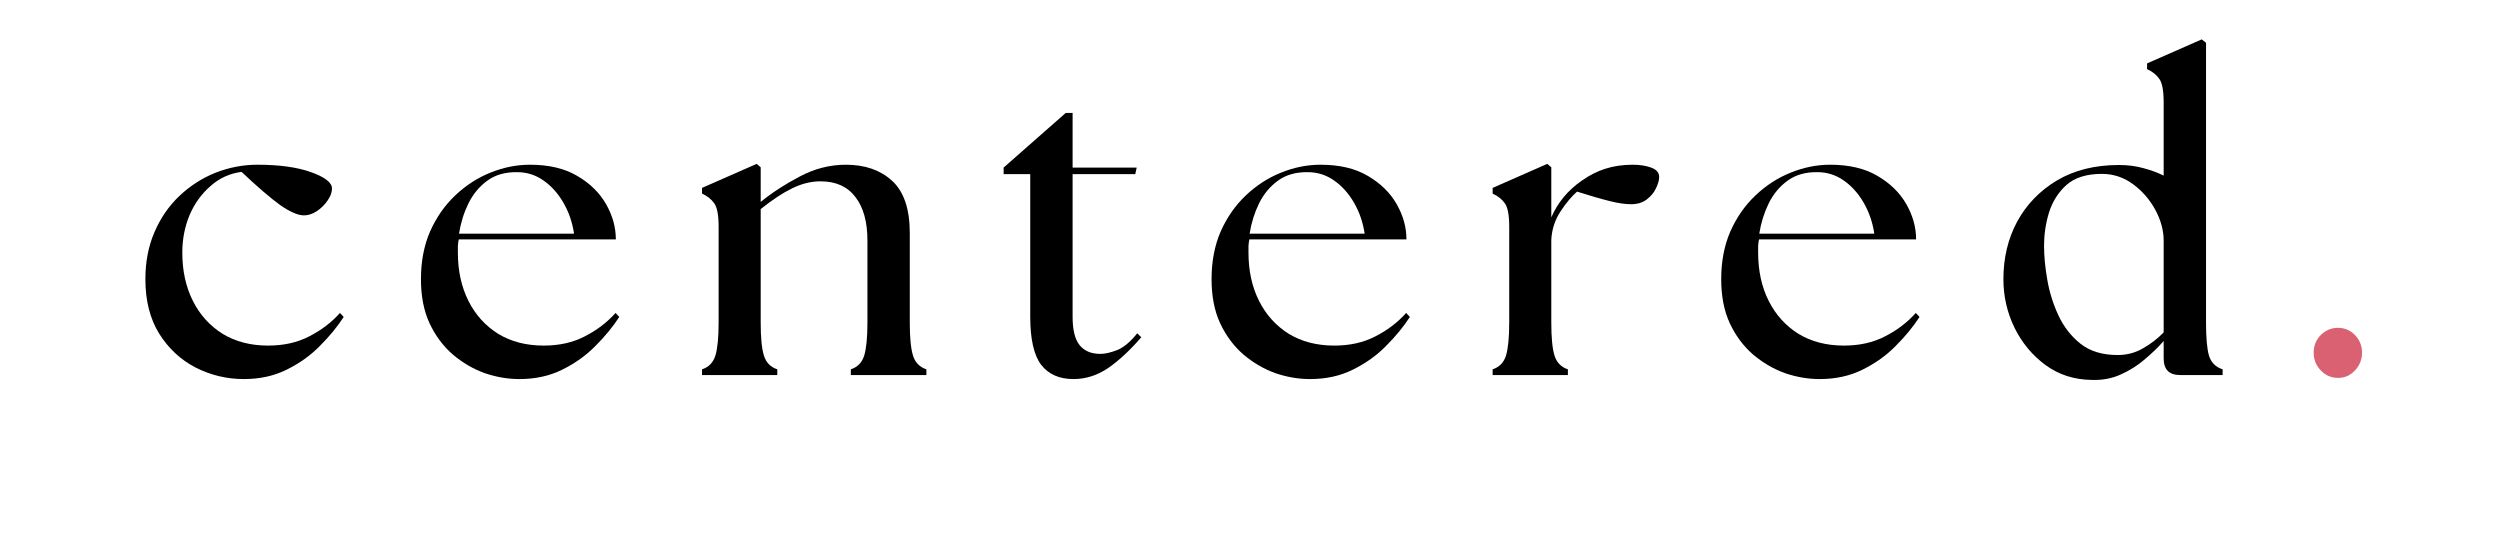 <svg version="1.0" preserveAspectRatio="xMidYMid meet" height="40" viewBox="0 0 136.5 30" zoomAndPan="magnify" width="182" xmlns:xlink="http://www.w3.org/1999/xlink" xmlns="http://www.w3.org/2000/svg"><defs><g></g></defs><g fill-opacity="1" fill="#000000"><g transform="translate(7.235, 20.478)"><g><path d="M 6.078 0.219 C 5.148 0.219 4.273 0.008 3.453 -0.406 C 2.629 -0.832 1.961 -1.453 1.453 -2.266 C 0.953 -3.078 0.703 -4.066 0.703 -5.234 C 0.703 -6.18 0.867 -7.039 1.203 -7.812 C 1.535 -8.582 1.988 -9.238 2.562 -9.781 C 3.145 -10.332 3.801 -10.754 4.531 -11.047 C 5.27 -11.336 6.031 -11.484 6.812 -11.484 C 8.02 -11.484 9 -11.348 9.75 -11.078 C 10.508 -10.805 10.891 -10.508 10.891 -10.188 C 10.891 -9.969 10.805 -9.742 10.641 -9.516 C 10.484 -9.285 10.285 -9.094 10.047 -8.938 C 9.816 -8.789 9.586 -8.719 9.359 -8.719 C 9.035 -8.719 8.602 -8.906 8.062 -9.281 C 7.531 -9.664 6.828 -10.27 5.953 -11.094 C 5.305 -11.008 4.738 -10.75 4.25 -10.312 C 3.758 -9.883 3.379 -9.352 3.109 -8.719 C 2.848 -8.082 2.719 -7.406 2.719 -6.688 C 2.719 -5.695 2.91 -4.816 3.297 -4.047 C 3.68 -3.285 4.223 -2.688 4.922 -2.25 C 5.629 -1.82 6.457 -1.609 7.406 -1.609 C 8.25 -1.609 8.992 -1.773 9.641 -2.109 C 10.297 -2.441 10.859 -2.867 11.328 -3.391 L 11.531 -3.172 C 11.188 -2.641 10.754 -2.113 10.234 -1.594 C 9.723 -1.07 9.117 -0.641 8.422 -0.297 C 7.734 0.047 6.953 0.219 6.078 0.219 Z M 6.078 0.219"></path></g></g></g><g fill-opacity="1" fill="#000000"><g transform="translate(22.281, 20.478)"><g><path d="M 6.078 0.219 C 5.441 0.219 4.805 0.109 4.172 -0.109 C 3.547 -0.336 2.969 -0.676 2.438 -1.125 C 1.914 -1.582 1.492 -2.148 1.172 -2.828 C 0.859 -3.504 0.703 -4.305 0.703 -5.234 C 0.703 -6.203 0.867 -7.07 1.203 -7.844 C 1.547 -8.613 2.004 -9.27 2.578 -9.812 C 3.148 -10.352 3.785 -10.766 4.484 -11.047 C 5.191 -11.336 5.914 -11.484 6.656 -11.484 C 7.688 -11.484 8.547 -11.281 9.234 -10.875 C 9.93 -10.469 10.457 -9.953 10.812 -9.328 C 11.164 -8.711 11.344 -8.07 11.344 -7.406 L 2.766 -7.406 C 2.742 -7.289 2.727 -7.172 2.719 -7.047 C 2.719 -6.922 2.719 -6.801 2.719 -6.688 C 2.719 -5.695 2.91 -4.816 3.297 -4.047 C 3.68 -3.285 4.223 -2.688 4.922 -2.25 C 5.629 -1.82 6.457 -1.609 7.406 -1.609 C 8.25 -1.609 8.992 -1.773 9.641 -2.109 C 10.297 -2.441 10.859 -2.867 11.328 -3.391 L 11.531 -3.172 C 11.188 -2.641 10.754 -2.113 10.234 -1.594 C 9.723 -1.07 9.117 -0.641 8.422 -0.297 C 7.734 0.047 6.953 0.219 6.078 0.219 Z M 2.781 -7.719 L 9.062 -7.719 C 8.969 -8.344 8.773 -8.906 8.484 -9.406 C 8.191 -9.914 7.828 -10.32 7.391 -10.625 C 6.961 -10.926 6.484 -11.078 5.953 -11.078 C 5.316 -11.086 4.781 -10.938 4.344 -10.625 C 3.906 -10.312 3.555 -9.895 3.297 -9.375 C 3.047 -8.863 2.875 -8.312 2.781 -7.719 Z M 2.781 -7.719"></path></g></g></g><g fill-opacity="1" fill="#000000"><g transform="translate(37.69, 20.478)"><g><path d="M 0.641 0 L 0.641 -0.312 C 1.016 -0.438 1.258 -0.691 1.375 -1.078 C 1.488 -1.461 1.547 -2.062 1.547 -2.875 L 1.547 -8.094 C 1.547 -8.75 1.461 -9.18 1.297 -9.391 C 1.141 -9.609 0.922 -9.781 0.641 -9.906 L 0.641 -10.219 L 3.625 -11.531 L 3.844 -11.344 L 3.844 -9.453 C 4.469 -9.961 5.18 -10.426 5.984 -10.844 C 6.785 -11.27 7.625 -11.484 8.5 -11.484 C 9.539 -11.484 10.379 -11.191 11.016 -10.609 C 11.66 -10.023 11.984 -9.07 11.984 -7.75 L 11.984 -2.875 C 11.984 -2.062 12.039 -1.461 12.156 -1.078 C 12.27 -0.691 12.516 -0.438 12.891 -0.312 L 12.891 0 L 8.766 0 L 8.766 -0.312 C 9.141 -0.438 9.383 -0.691 9.5 -1.078 C 9.613 -1.461 9.672 -2.062 9.672 -2.875 L 9.672 -7.344 C 9.672 -8.363 9.453 -9.156 9.016 -9.719 C 8.586 -10.289 7.953 -10.578 7.109 -10.578 C 6.586 -10.578 6.066 -10.445 5.547 -10.188 C 5.035 -9.938 4.469 -9.562 3.844 -9.062 L 3.844 -2.875 C 3.844 -2.062 3.898 -1.461 4.016 -1.078 C 4.129 -0.691 4.375 -0.438 4.75 -0.312 L 4.75 0 Z M 0.641 0"></path></g></g></g><g fill-opacity="1" fill="#000000"><g transform="translate(54.345, 20.478)"><g><path d="M 4.266 0.219 C 3.492 0.219 2.906 -0.039 2.5 -0.562 C 2.102 -1.094 1.906 -1.969 1.906 -3.188 L 1.906 -10.969 L 0.453 -10.969 L 0.453 -11.328 L 3.844 -14.312 L 4.219 -14.312 L 4.219 -11.328 L 7.719 -11.328 L 7.641 -10.969 L 4.219 -10.969 L 4.219 -3.172 C 4.219 -2.473 4.344 -1.961 4.594 -1.641 C 4.852 -1.316 5.234 -1.156 5.734 -1.156 C 5.984 -1.156 6.285 -1.223 6.641 -1.359 C 7.004 -1.504 7.375 -1.812 7.75 -2.281 L 7.969 -2.062 C 7.363 -1.363 6.766 -0.805 6.172 -0.391 C 5.578 0.016 4.941 0.219 4.266 0.219 Z M 4.266 0.219"></path></g></g></g><g fill-opacity="1" fill="#000000"><g transform="translate(65.448, 20.478)"><g><path d="M 6.078 0.219 C 5.441 0.219 4.805 0.109 4.172 -0.109 C 3.547 -0.336 2.969 -0.676 2.438 -1.125 C 1.914 -1.582 1.492 -2.148 1.172 -2.828 C 0.859 -3.504 0.703 -4.305 0.703 -5.234 C 0.703 -6.203 0.867 -7.07 1.203 -7.844 C 1.547 -8.613 2.004 -9.27 2.578 -9.812 C 3.148 -10.352 3.785 -10.766 4.484 -11.047 C 5.191 -11.336 5.914 -11.484 6.656 -11.484 C 7.688 -11.484 8.547 -11.281 9.234 -10.875 C 9.93 -10.469 10.457 -9.953 10.812 -9.328 C 11.164 -8.711 11.344 -8.07 11.344 -7.406 L 2.766 -7.406 C 2.742 -7.289 2.727 -7.172 2.719 -7.047 C 2.719 -6.922 2.719 -6.801 2.719 -6.688 C 2.719 -5.695 2.91 -4.816 3.297 -4.047 C 3.68 -3.285 4.223 -2.688 4.922 -2.25 C 5.629 -1.82 6.457 -1.609 7.406 -1.609 C 8.25 -1.609 8.992 -1.773 9.641 -2.109 C 10.297 -2.441 10.859 -2.867 11.328 -3.391 L 11.531 -3.172 C 11.188 -2.641 10.754 -2.113 10.234 -1.594 C 9.723 -1.07 9.117 -0.641 8.422 -0.297 C 7.734 0.047 6.953 0.219 6.078 0.219 Z M 2.781 -7.719 L 9.062 -7.719 C 8.969 -8.344 8.773 -8.906 8.484 -9.406 C 8.191 -9.914 7.828 -10.32 7.391 -10.625 C 6.961 -10.926 6.484 -11.078 5.953 -11.078 C 5.316 -11.086 4.781 -10.938 4.344 -10.625 C 3.906 -10.312 3.555 -9.895 3.297 -9.375 C 3.047 -8.863 2.875 -8.312 2.781 -7.719 Z M 2.781 -7.719"></path></g></g></g><g fill-opacity="1" fill="#000000"><g transform="translate(80.857, 20.478)"><g><path d="M 0.641 0 L 0.641 -0.312 C 1.016 -0.438 1.258 -0.691 1.375 -1.078 C 1.488 -1.461 1.547 -2.062 1.547 -2.875 L 1.547 -8.094 C 1.547 -8.75 1.461 -9.18 1.297 -9.391 C 1.141 -9.609 0.922 -9.781 0.641 -9.906 L 0.641 -10.219 L 3.625 -11.531 L 3.844 -11.344 L 3.844 -8.609 C 4.195 -9.422 4.75 -10.086 5.5 -10.609 C 5.926 -10.91 6.359 -11.129 6.797 -11.266 C 7.242 -11.41 7.742 -11.484 8.297 -11.484 C 8.68 -11.484 9.016 -11.43 9.297 -11.328 C 9.586 -11.223 9.734 -11.051 9.734 -10.812 C 9.734 -10.645 9.676 -10.441 9.562 -10.203 C 9.457 -9.973 9.289 -9.77 9.062 -9.594 C 8.832 -9.414 8.547 -9.328 8.203 -9.328 C 7.879 -9.328 7.488 -9.383 7.031 -9.5 C 6.57 -9.613 5.977 -9.785 5.25 -10.016 C 4.969 -9.773 4.672 -9.422 4.359 -8.953 C 4.047 -8.484 3.875 -7.961 3.844 -7.391 L 3.844 -2.875 C 3.844 -2.062 3.898 -1.461 4.016 -1.078 C 4.129 -0.691 4.375 -0.438 4.75 -0.312 L 4.75 0 Z M 0.641 0"></path></g></g></g><g fill-opacity="1" fill="#000000"><g transform="translate(93.275, 20.478)"><g><path d="M 6.078 0.219 C 5.441 0.219 4.805 0.109 4.172 -0.109 C 3.547 -0.336 2.969 -0.676 2.438 -1.125 C 1.914 -1.582 1.492 -2.148 1.172 -2.828 C 0.859 -3.504 0.703 -4.305 0.703 -5.234 C 0.703 -6.203 0.867 -7.07 1.203 -7.844 C 1.547 -8.613 2.004 -9.27 2.578 -9.812 C 3.148 -10.352 3.785 -10.766 4.484 -11.047 C 5.191 -11.336 5.914 -11.484 6.656 -11.484 C 7.688 -11.484 8.547 -11.281 9.234 -10.875 C 9.93 -10.469 10.457 -9.953 10.812 -9.328 C 11.164 -8.711 11.344 -8.07 11.344 -7.406 L 2.766 -7.406 C 2.742 -7.289 2.727 -7.172 2.719 -7.047 C 2.719 -6.922 2.719 -6.801 2.719 -6.688 C 2.719 -5.695 2.91 -4.816 3.297 -4.047 C 3.68 -3.285 4.223 -2.688 4.922 -2.25 C 5.629 -1.82 6.457 -1.609 7.406 -1.609 C 8.25 -1.609 8.992 -1.773 9.641 -2.109 C 10.297 -2.441 10.859 -2.867 11.328 -3.391 L 11.531 -3.172 C 11.188 -2.641 10.754 -2.113 10.234 -1.594 C 9.723 -1.07 9.117 -0.641 8.422 -0.297 C 7.734 0.047 6.953 0.219 6.078 0.219 Z M 2.781 -7.719 L 9.062 -7.719 C 8.969 -8.344 8.773 -8.906 8.484 -9.406 C 8.191 -9.914 7.828 -10.32 7.391 -10.625 C 6.961 -10.926 6.484 -11.078 5.953 -11.078 C 5.316 -11.086 4.781 -10.938 4.344 -10.625 C 3.906 -10.312 3.555 -9.895 3.297 -9.375 C 3.047 -8.863 2.875 -8.312 2.781 -7.719 Z M 2.781 -7.719"></path></g></g></g><g fill-opacity="1" fill="#000000"><g transform="translate(108.683, 20.478)"><g><path d="M 5.531 0.266 C 4.57 0.254 3.727 -0.016 3 -0.547 C 2.281 -1.078 1.719 -1.754 1.312 -2.578 C 0.906 -3.41 0.703 -4.297 0.703 -5.234 C 0.703 -6.398 0.953 -7.445 1.453 -8.375 C 1.961 -9.312 2.688 -10.062 3.625 -10.625 C 4.57 -11.188 5.703 -11.469 7.016 -11.469 C 7.504 -11.469 7.945 -11.41 8.344 -11.297 C 8.75 -11.191 9.117 -11.055 9.453 -10.891 L 9.453 -14.891 C 9.453 -15.547 9.367 -15.977 9.203 -16.188 C 9.047 -16.406 8.828 -16.578 8.547 -16.703 L 8.547 -17.016 L 11.531 -18.328 L 11.766 -18.141 L 11.766 -2.875 C 11.766 -2.062 11.816 -1.461 11.922 -1.078 C 12.035 -0.691 12.285 -0.438 12.672 -0.312 L 12.672 0 L 10.359 0 C 9.754 0 9.453 -0.301 9.453 -0.906 L 9.453 -1.859 C 9.16 -1.523 8.816 -1.191 8.422 -0.859 C 8.035 -0.523 7.598 -0.25 7.109 -0.031 C 6.629 0.188 6.102 0.285 5.531 0.266 Z M 2.922 -7.062 C 2.922 -6.52 2.977 -5.91 3.094 -5.234 C 3.207 -4.555 3.41 -3.898 3.703 -3.266 C 3.992 -2.641 4.398 -2.117 4.922 -1.703 C 5.441 -1.297 6.113 -1.094 6.938 -1.094 C 7.438 -1.094 7.895 -1.211 8.312 -1.453 C 8.738 -1.691 9.117 -1.984 9.453 -2.328 L 9.453 -7.344 C 9.453 -7.895 9.301 -8.453 9 -9.016 C 8.695 -9.578 8.289 -10.047 7.781 -10.422 C 7.27 -10.797 6.703 -10.984 6.078 -10.984 C 5.242 -10.984 4.598 -10.781 4.141 -10.375 C 3.691 -9.969 3.375 -9.461 3.188 -8.859 C 3.008 -8.266 2.922 -7.664 2.922 -7.062 Z M 2.922 -7.062"></path></g></g></g><g fill-opacity="1" fill="#da6172"><g transform="translate(125.077, 20.478)"><g><path d="M 2.578 0.156 C 2.211 0.156 1.898 0.02 1.641 -0.25 C 1.379 -0.52 1.25 -0.844 1.25 -1.219 C 1.25 -1.602 1.379 -1.926 1.641 -2.188 C 1.898 -2.445 2.211 -2.578 2.578 -2.578 C 2.941 -2.578 3.25 -2.445 3.5 -2.188 C 3.758 -1.926 3.891 -1.602 3.891 -1.219 C 3.891 -0.844 3.758 -0.52 3.5 -0.25 C 3.25 0.02 2.941 0.156 2.578 0.156 Z M 2.578 0.156"></path></g></g></g></svg>